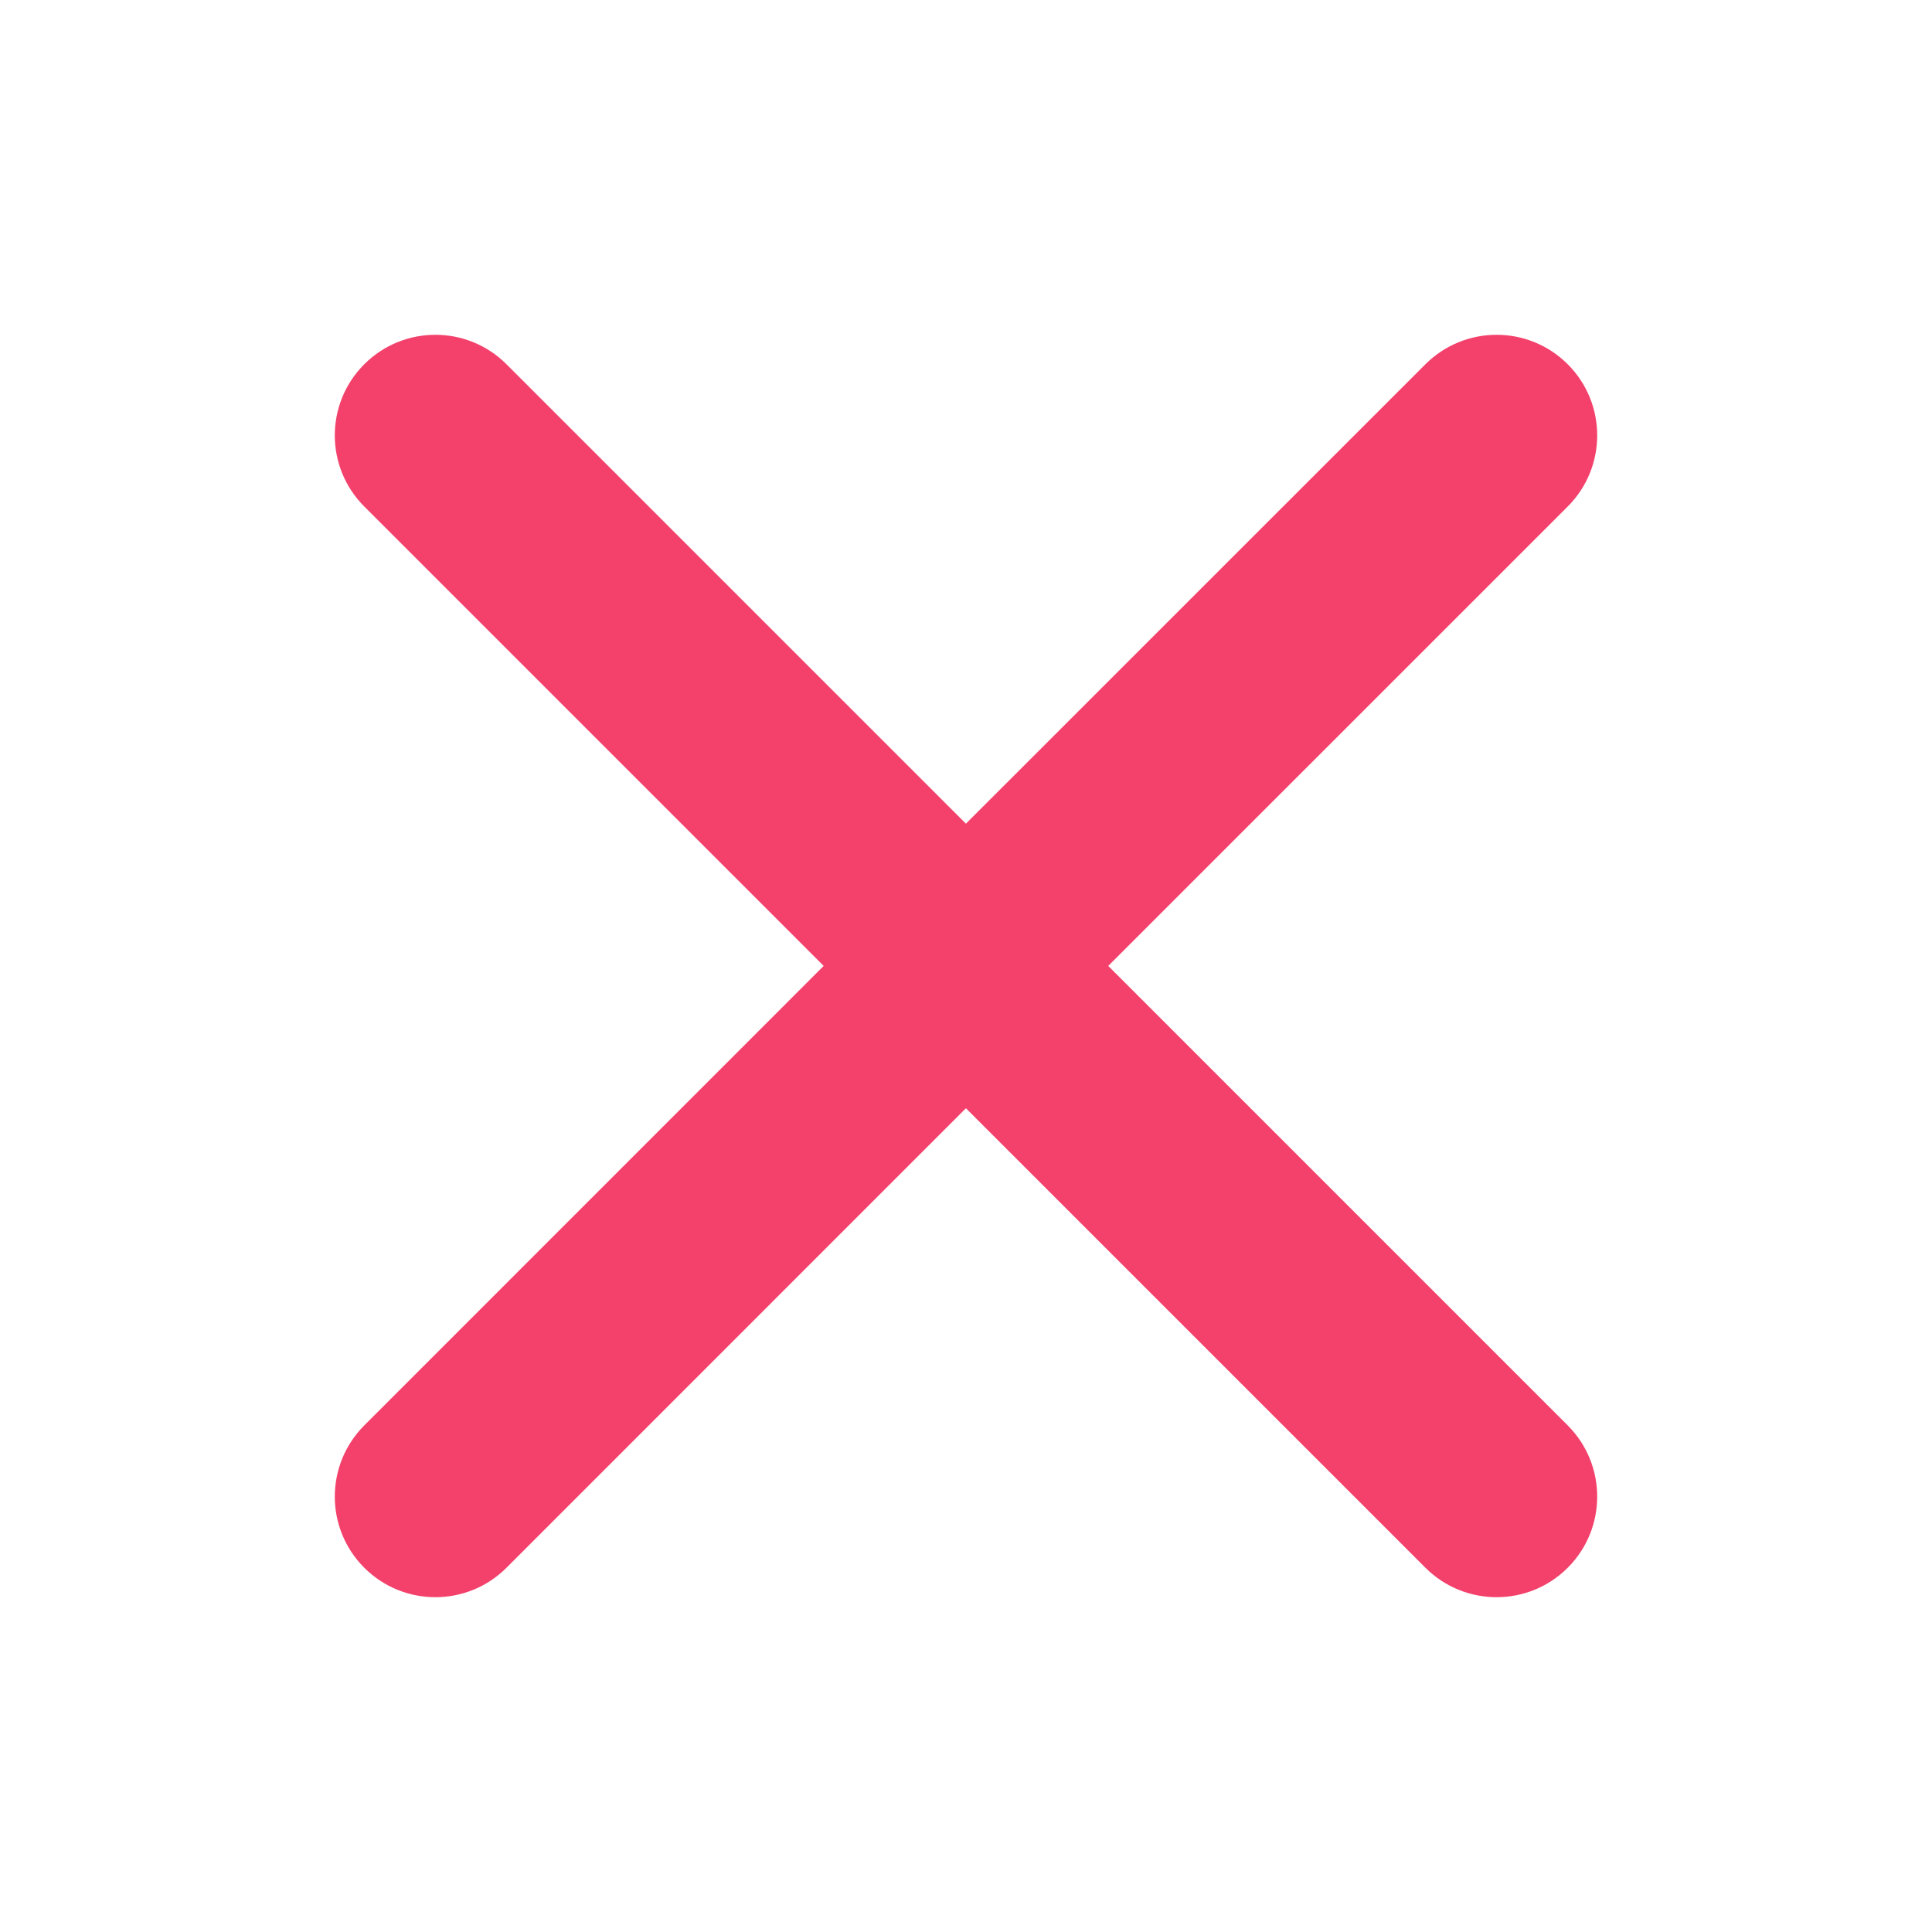 <svg width="24" height="24" viewBox="0 0 24 24" fill="none" xmlns="http://www.w3.org/2000/svg">
<path d="M17.707 4.525C18.196 4.037 18.987 4.037 19.475 4.525C19.963 5.013 19.963 5.804 19.475 6.292L13.767 11.999L19.475 17.707C19.963 18.196 19.963 18.987 19.475 19.475C18.987 19.963 18.196 19.963 17.707 19.475L11.999 13.767L6.292 19.475C5.804 19.963 5.013 19.963 4.525 19.475C4.037 18.987 4.037 18.196 4.525 17.707L10.232 11.999L4.525 6.292C4.037 5.804 4.037 5.013 4.525 4.525C5.013 4.037 5.804 4.037 6.292 4.525L11.999 10.232L17.707 4.525Z" fill="#F3416C"/>
</svg>
